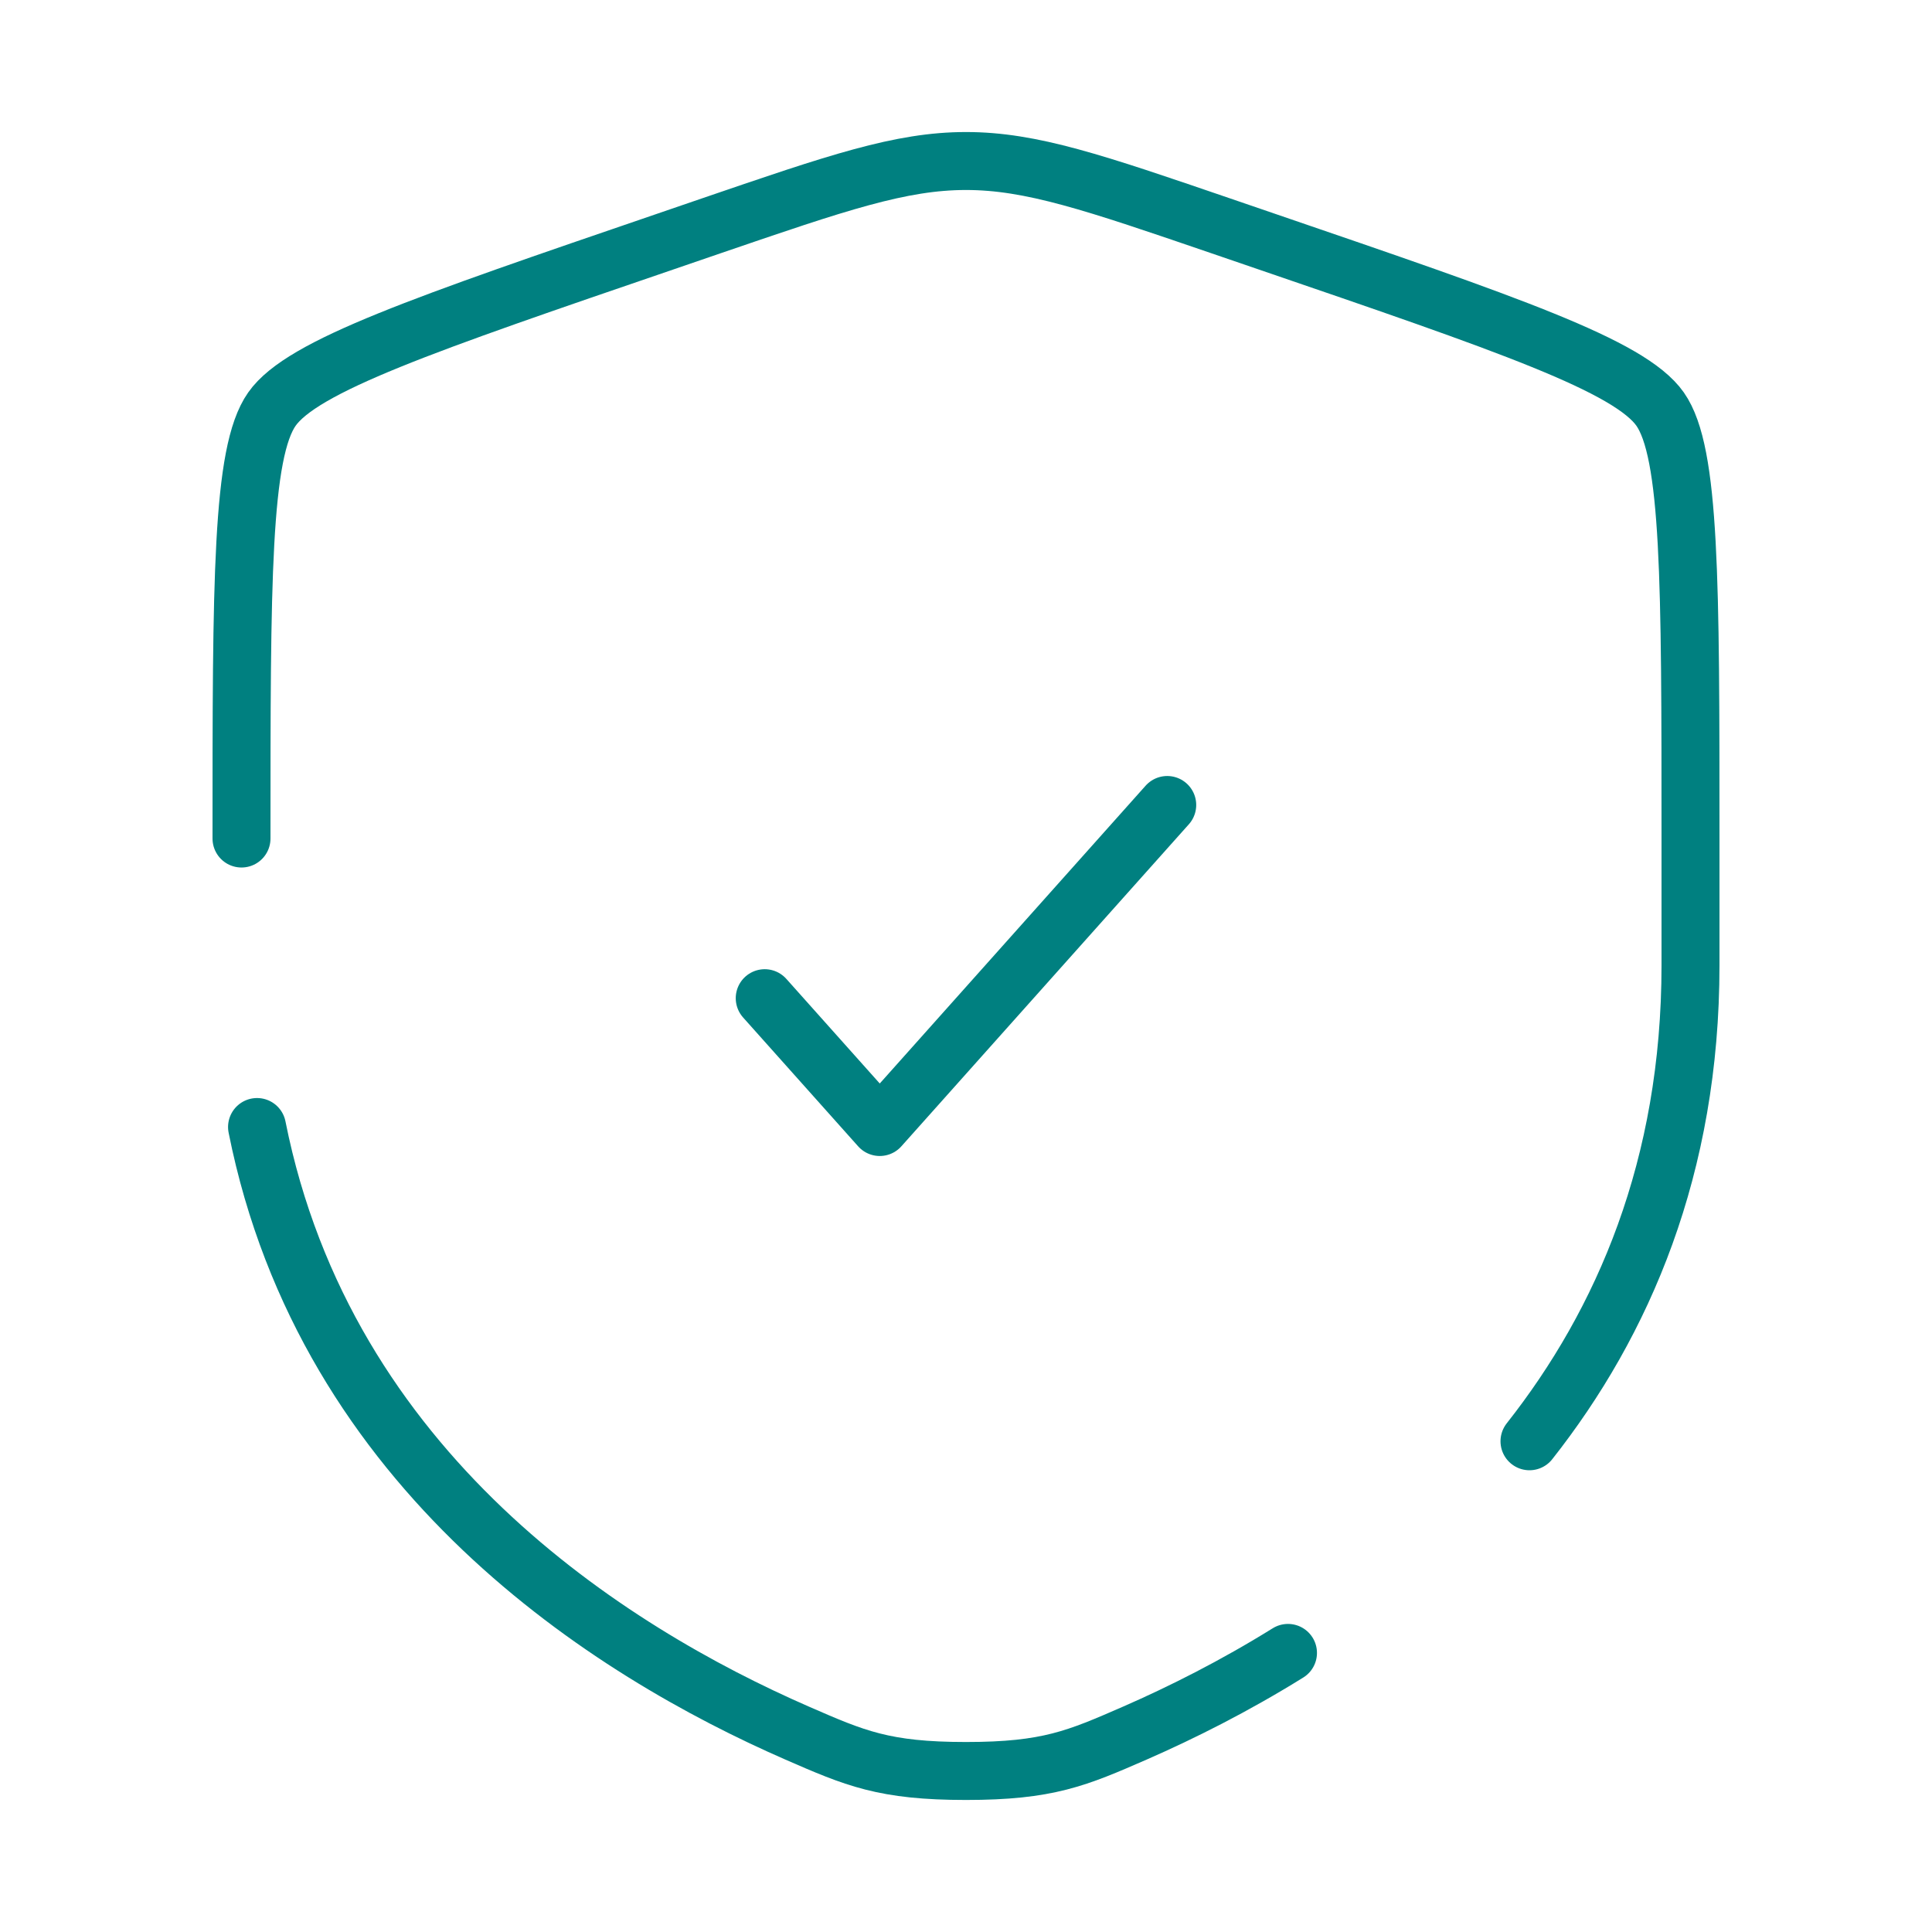 <svg width="50" height="50" viewBox="0 0 50 50" fill="none" xmlns="http://www.w3.org/2000/svg">
<path d="M19.791 25.833L22.768 29.167L30.208 20.833" stroke="#008080" stroke-width="1.5" stroke-linecap="round" stroke-linejoin="round"/>
<path d="M6.25 21.701C6.25 15.04 6.25 11.709 7.037 10.588C7.823 9.468 10.955 8.396 17.219 6.252L18.412 5.843C21.677 4.725 23.31 4.167 25 4.167C26.69 4.167 28.323 4.725 31.588 5.843L32.782 6.252C39.045 8.396 42.177 9.468 42.964 10.588C43.75 11.709 43.75 15.04 43.75 21.701V24.982C43.75 30.201 42.007 34.226 39.583 37.3M6.652 29.167C8.438 38.122 15.784 42.735 20.622 44.849C22.125 45.505 22.877 45.833 25 45.833C27.123 45.833 27.875 45.505 29.378 44.849C30.582 44.322 31.942 43.641 33.333 42.777" stroke="#008080" stroke-width="1.5" stroke-linecap="round"/>
</svg>
